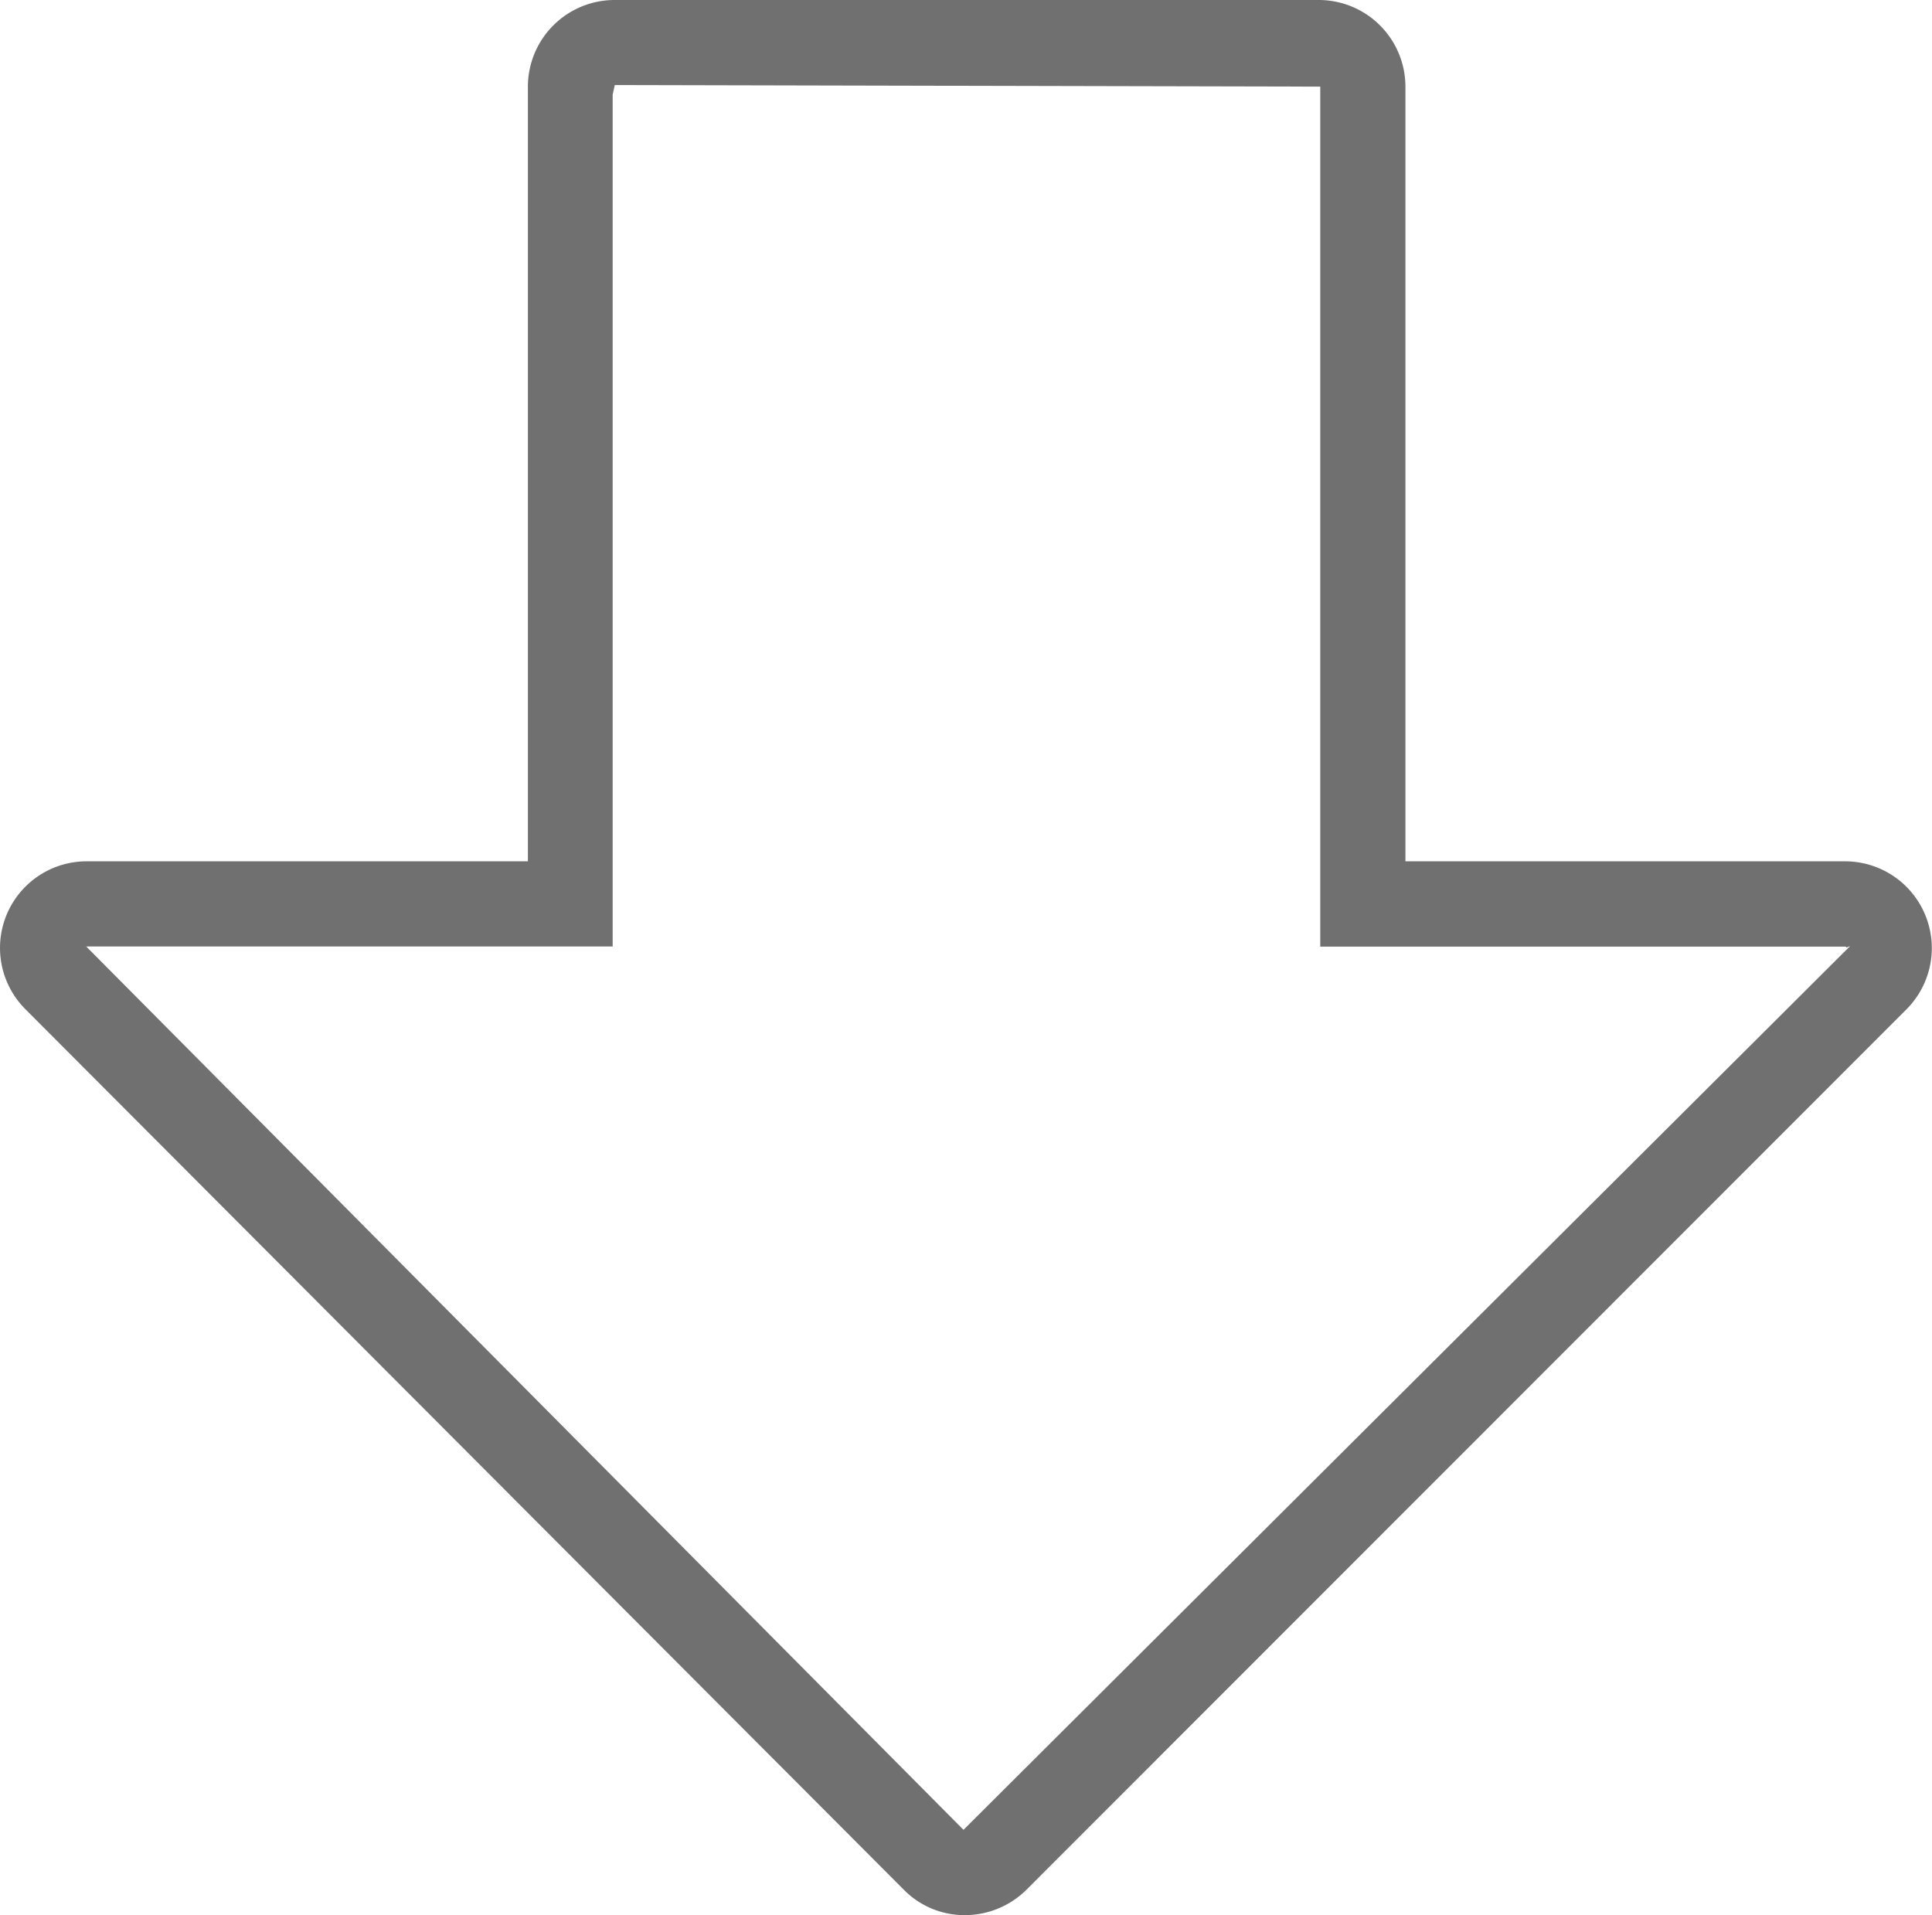 <svg xmlns="http://www.w3.org/2000/svg" xmlns:xlink="http://www.w3.org/1999/xlink" width="14.654" height="14.526" viewBox="0 0 14.654 14.526">
  <defs>
    <clipPath id="clip-path">
      <rect id="Rectangle_6482" data-name="Rectangle 6482" width="14.654" height="14.526" transform="translate(0 0)" fill="#707070"/>
    </clipPath>
  </defs>
  <g id="Group_7740" data-name="Group 7740" transform="translate(14.654 14.526) rotate(180)">
    <g id="Group_7739" data-name="Group 7739" clip-path="url(#clip-path)">
      <path id="Path_16333" data-name="Path 16333" d="M14.463,6.873,7.8.194A.646.646,0,0,0,7.343,0h-.01A.664.664,0,0,0,6.87.191L.194,6.87A.658.658,0,0,0,.657,7.993H3.994v5.876a.658.658,0,0,0,.657.657H9.993a.658.658,0,0,0,.657-.657V7.993H14a.657.657,0,0,0,.463-1.12m-4.456.474v6.461l-.016.073L4.64,13.869V7.346H.66a.01.01,0,0,1-.011-.007L.621,7.35,7.346.647,14,7.347Z" fill="#707070"/>
    </g>
  </g>
</svg>
